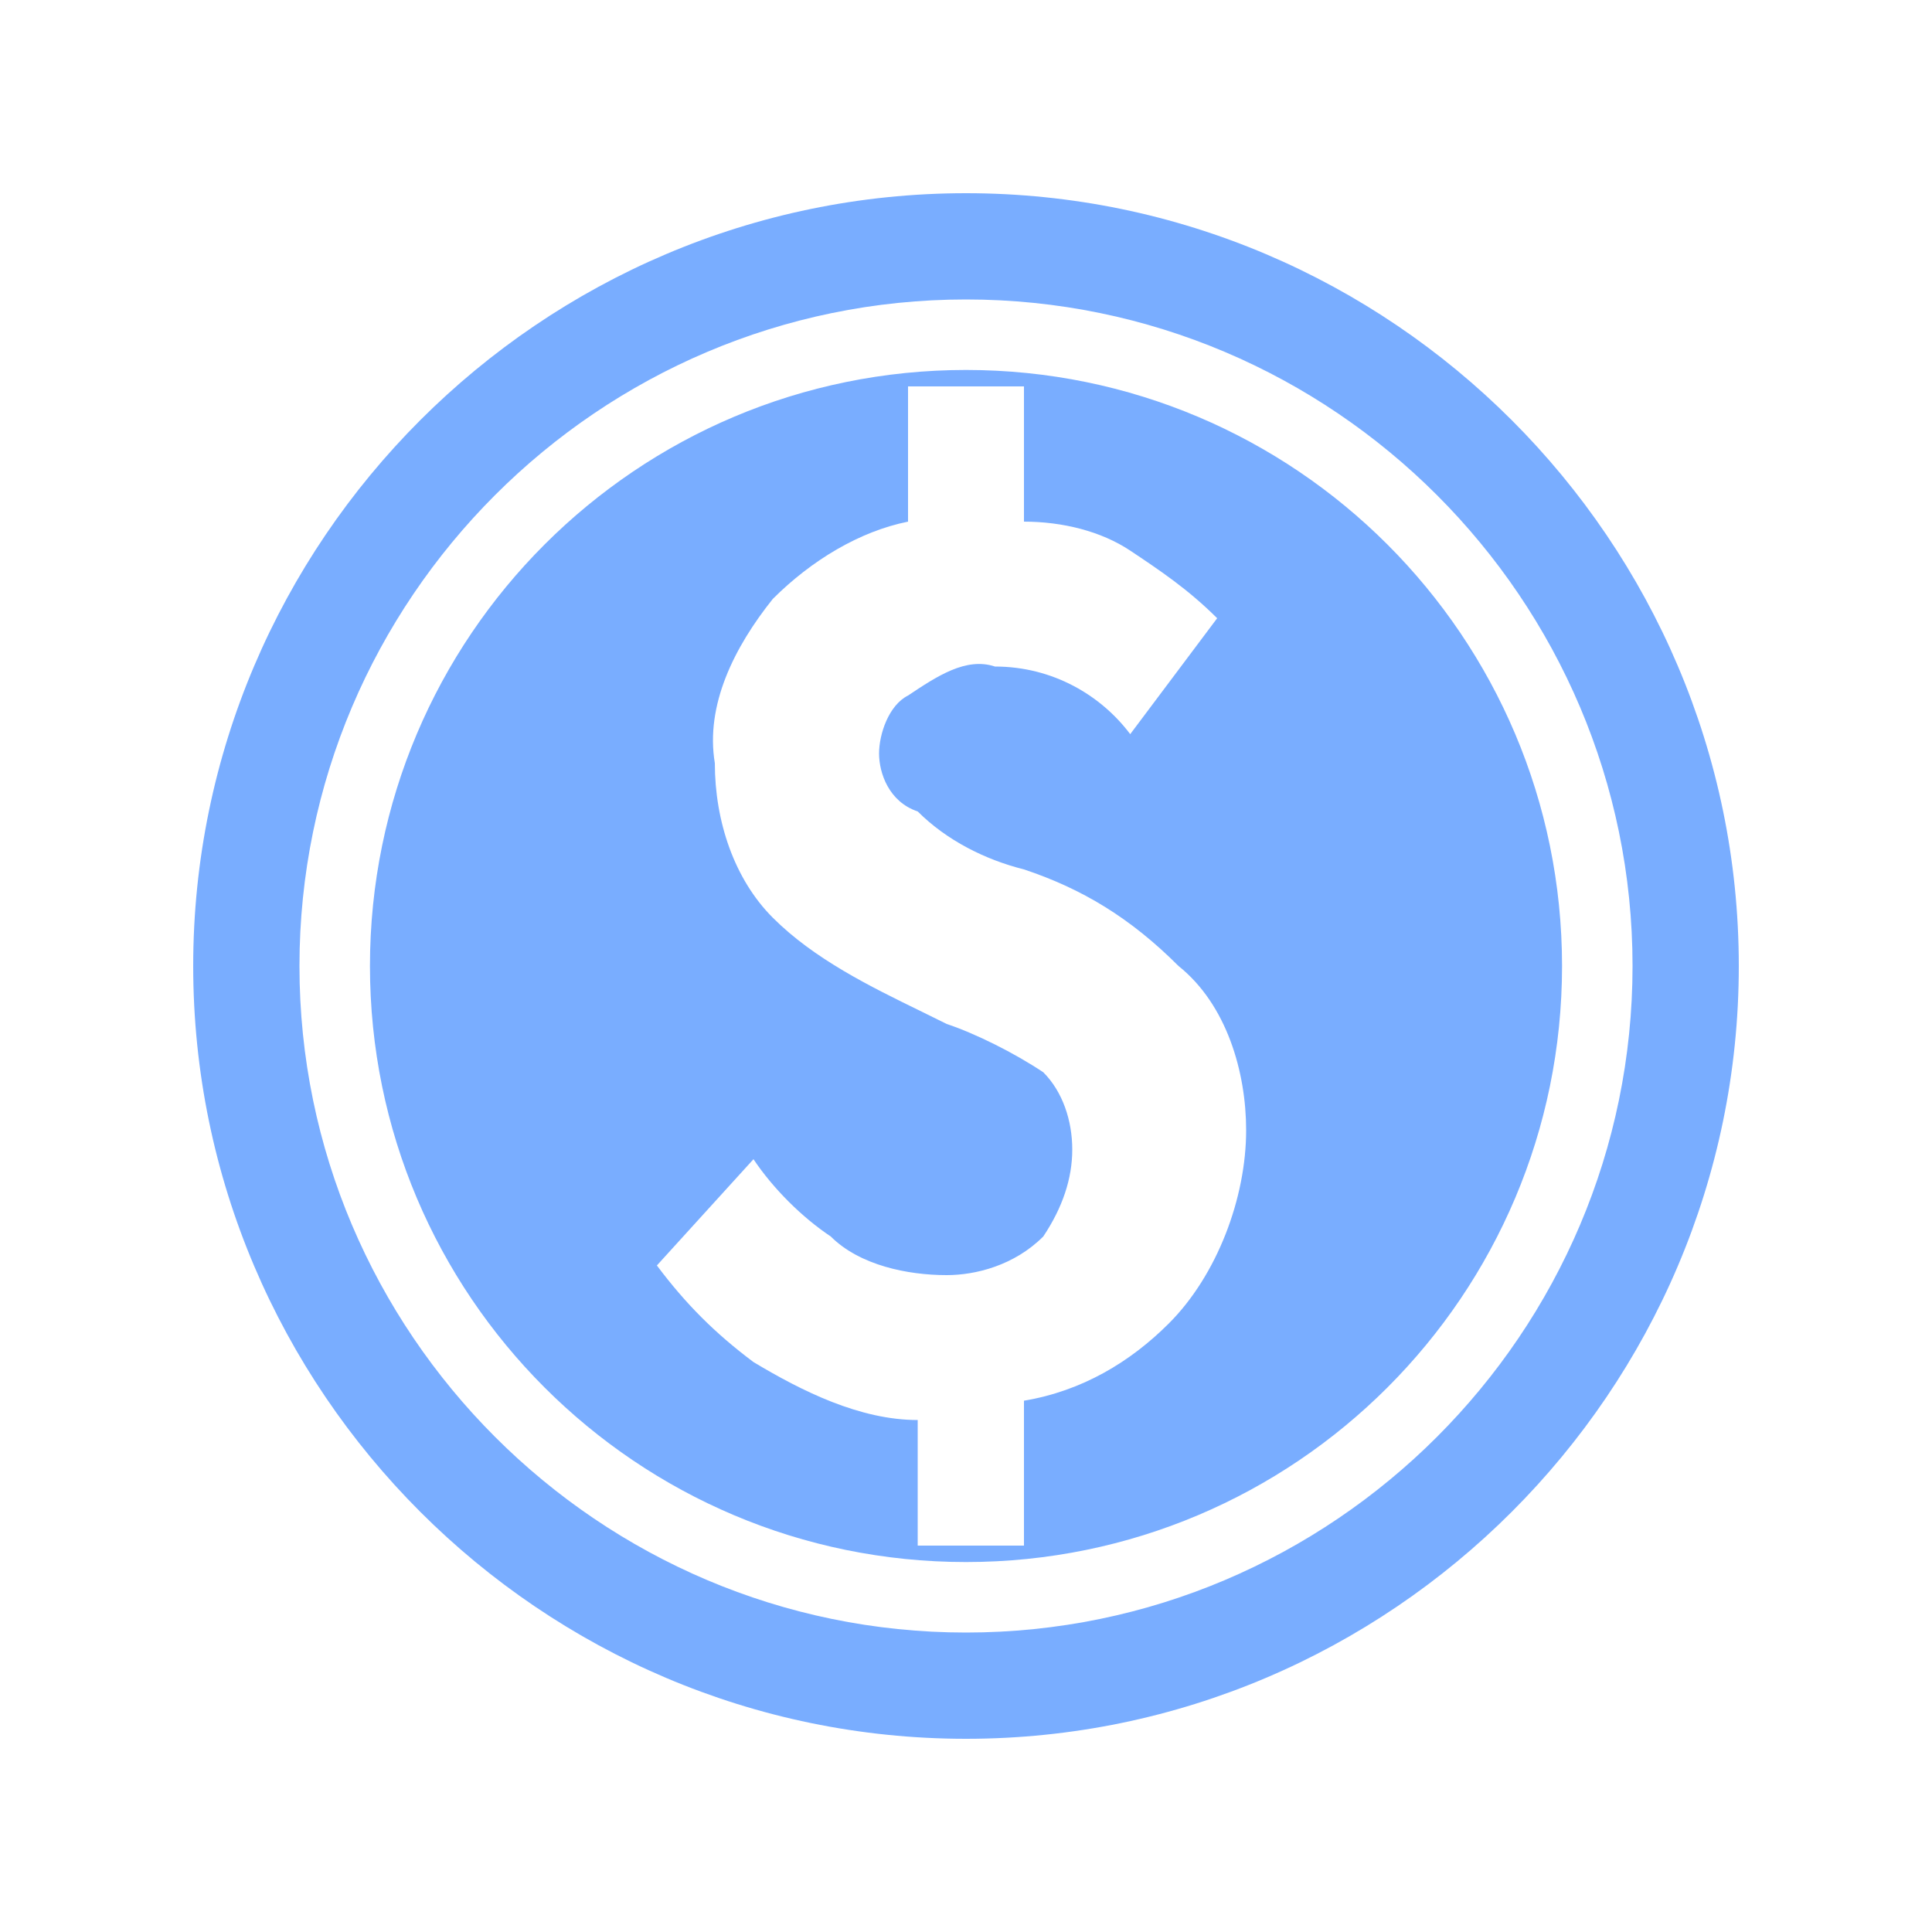 <svg width="47" height="47" viewBox="0 0 47 47" fill="none" xmlns="http://www.w3.org/2000/svg">
<path fill-rule="evenodd" clip-rule="evenodd" d="M22.325 19.74C23.03 20.445 23.97 20.915 24.91 21.15C26.32 21.62 27.495 22.325 28.67 23.5C29.845 24.44 30.315 26.085 30.315 27.495C30.315 29.14 29.61 31.02 28.435 32.195C27.495 33.135 26.32 33.84 24.91 34.075V37.6H22.325V34.545C20.915 34.545 19.505 33.84 18.33 33.135C17.39 32.43 16.685 31.725 15.98 30.785L18.33 28.2C18.8 28.905 19.505 29.61 20.21 30.08C20.915 30.785 22.09 31.02 23.03 31.02C23.735 31.02 24.675 30.785 25.38 30.08C25.85 29.375 26.085 28.67 26.085 27.965C26.085 27.26 25.85 26.555 25.38 26.085C24.675 25.615 23.735 25.145 23.03 24.91C22.831 24.811 22.628 24.711 22.422 24.61C21.166 23.997 19.81 23.334 18.8 22.325C17.86 21.385 17.39 19.975 17.39 18.565C17.155 17.155 17.86 15.745 18.8 14.57C19.74 13.63 20.915 12.925 22.09 12.69V9.4H24.91V12.69C25.85 12.69 26.79 12.925 27.495 13.395C28.2 13.865 28.905 14.335 29.61 15.04L27.495 17.86C26.79 16.92 25.615 16.215 24.205 16.215C23.5 15.98 22.795 16.45 22.09 16.92C21.62 17.155 21.385 17.86 21.385 18.33C21.385 18.8 21.62 19.505 22.325 19.74ZM4.7 23.5C4.7 13.16 13.16 4.7 23.5 4.7C33.84 4.7 42.3 13.16 42.3 23.5C42.3 33.84 33.84 42.3 23.5 42.3C13.16 42.3 4.7 33.84 4.7 23.5ZM7.285 23.5C7.285 32.43 14.57 39.715 23.5 39.715C32.43 39.715 39.715 32.43 39.715 23.5C39.715 14.57 32.43 7.285 23.5 7.285C14.57 7.285 7.285 14.57 7.285 23.5ZM23.5 38C31.508 38 38 31.508 38 23.5C38 15.492 31.508 9 23.5 9C15.492 9 9 15.492 9 23.5C9 31.508 15.492 38 23.5 38Z" fill="#79ADFF"/>
</svg>
